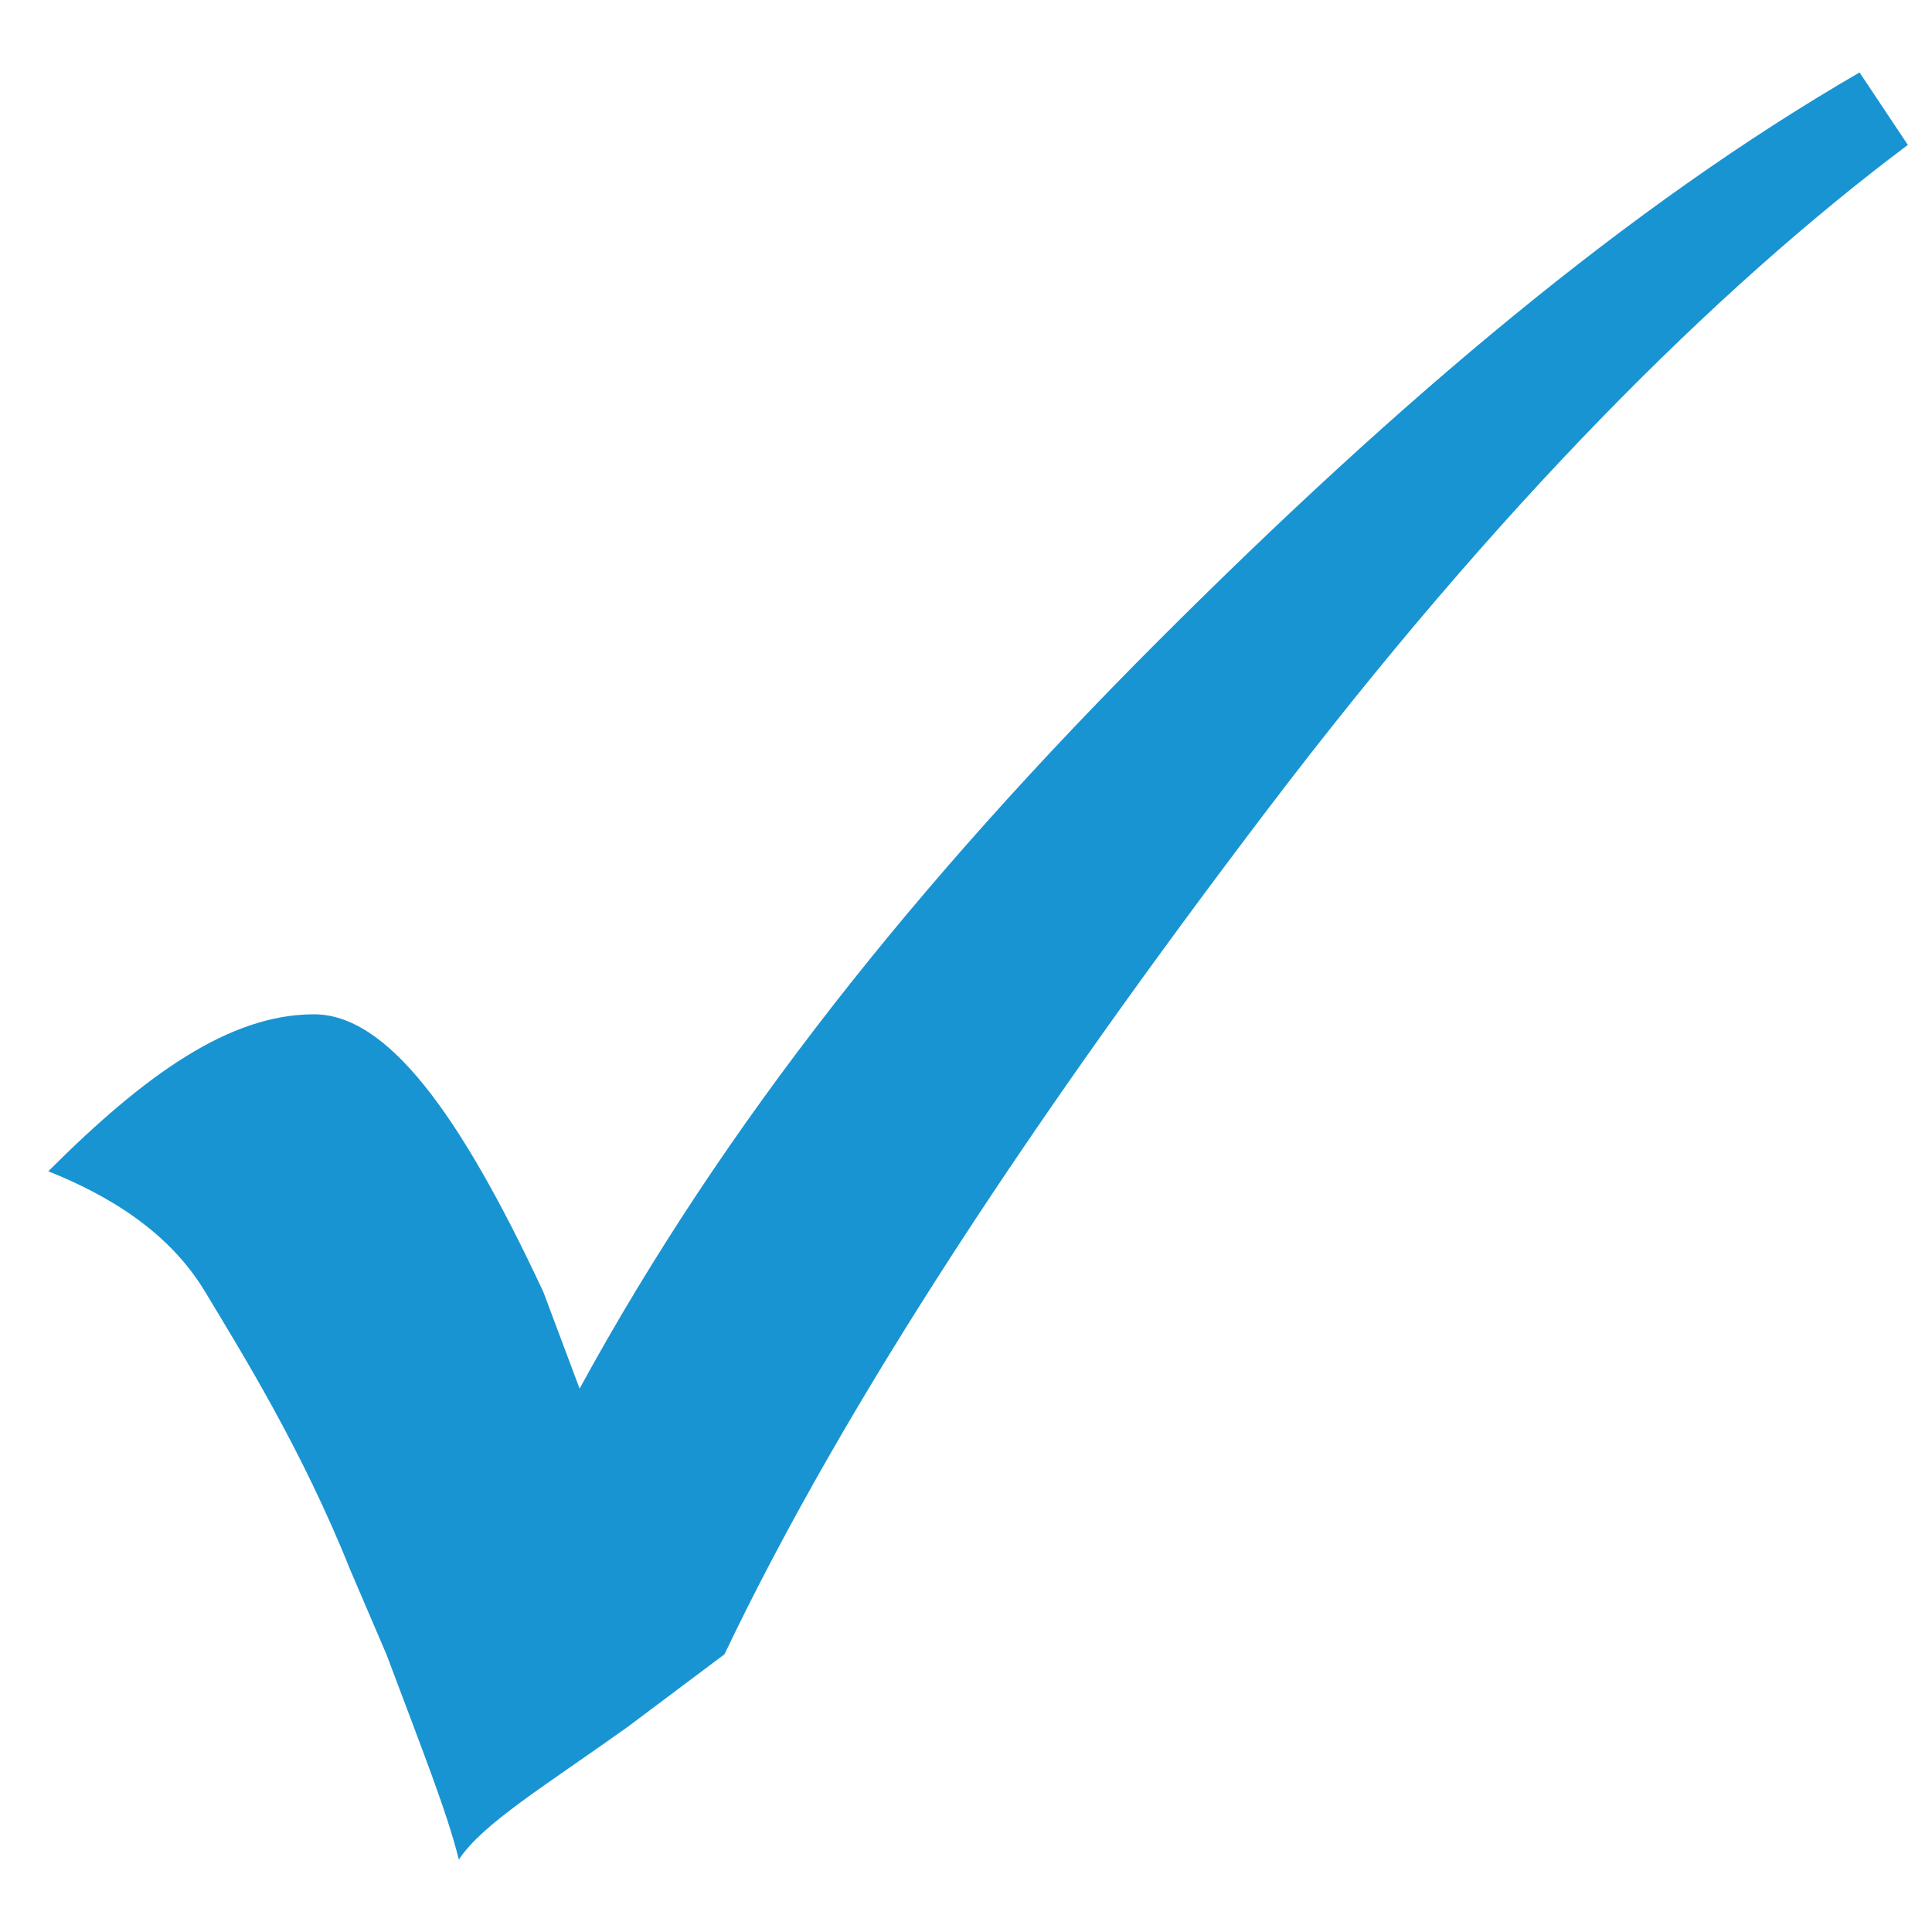 <?xml version="1.0" encoding="UTF-8"?> <!-- Generator: Adobe Illustrator 22.0.0, SVG Export Plug-In . SVG Version: 6.00 Build 0) --> <svg xmlns="http://www.w3.org/2000/svg" xmlns:xlink="http://www.w3.org/1999/xlink" id="Слой_1" x="0px" y="0px" viewBox="0 0 16 16" style="enable-background:new 0 0 16 16;" xml:space="preserve"> <style type="text/css"> .st0{fill:#1994D2;} </style> <g> <path class="st0" d="M15.4,0.6l0.4,0.6c-1.6,1.2-3.4,3-5.3,5.5S7,11.6,6,13.7l-0.8,0.6c-0.7,0.5-1.2,0.8-1.4,1.1 c-0.1-0.4-0.3-0.9-0.6-1.7l-0.3-0.7c-0.4-1-0.9-1.8-1.2-2.3s-0.8-0.8-1.3-1c0.8-0.8,1.5-1.3,2.2-1.3c0.6,0,1.2,0.8,1.9,2.3l0.3,0.8 C6,9.3,7.6,7.3,9.6,5.3S13.5,1.7,15.4,0.6z"></path> </g> </svg> 